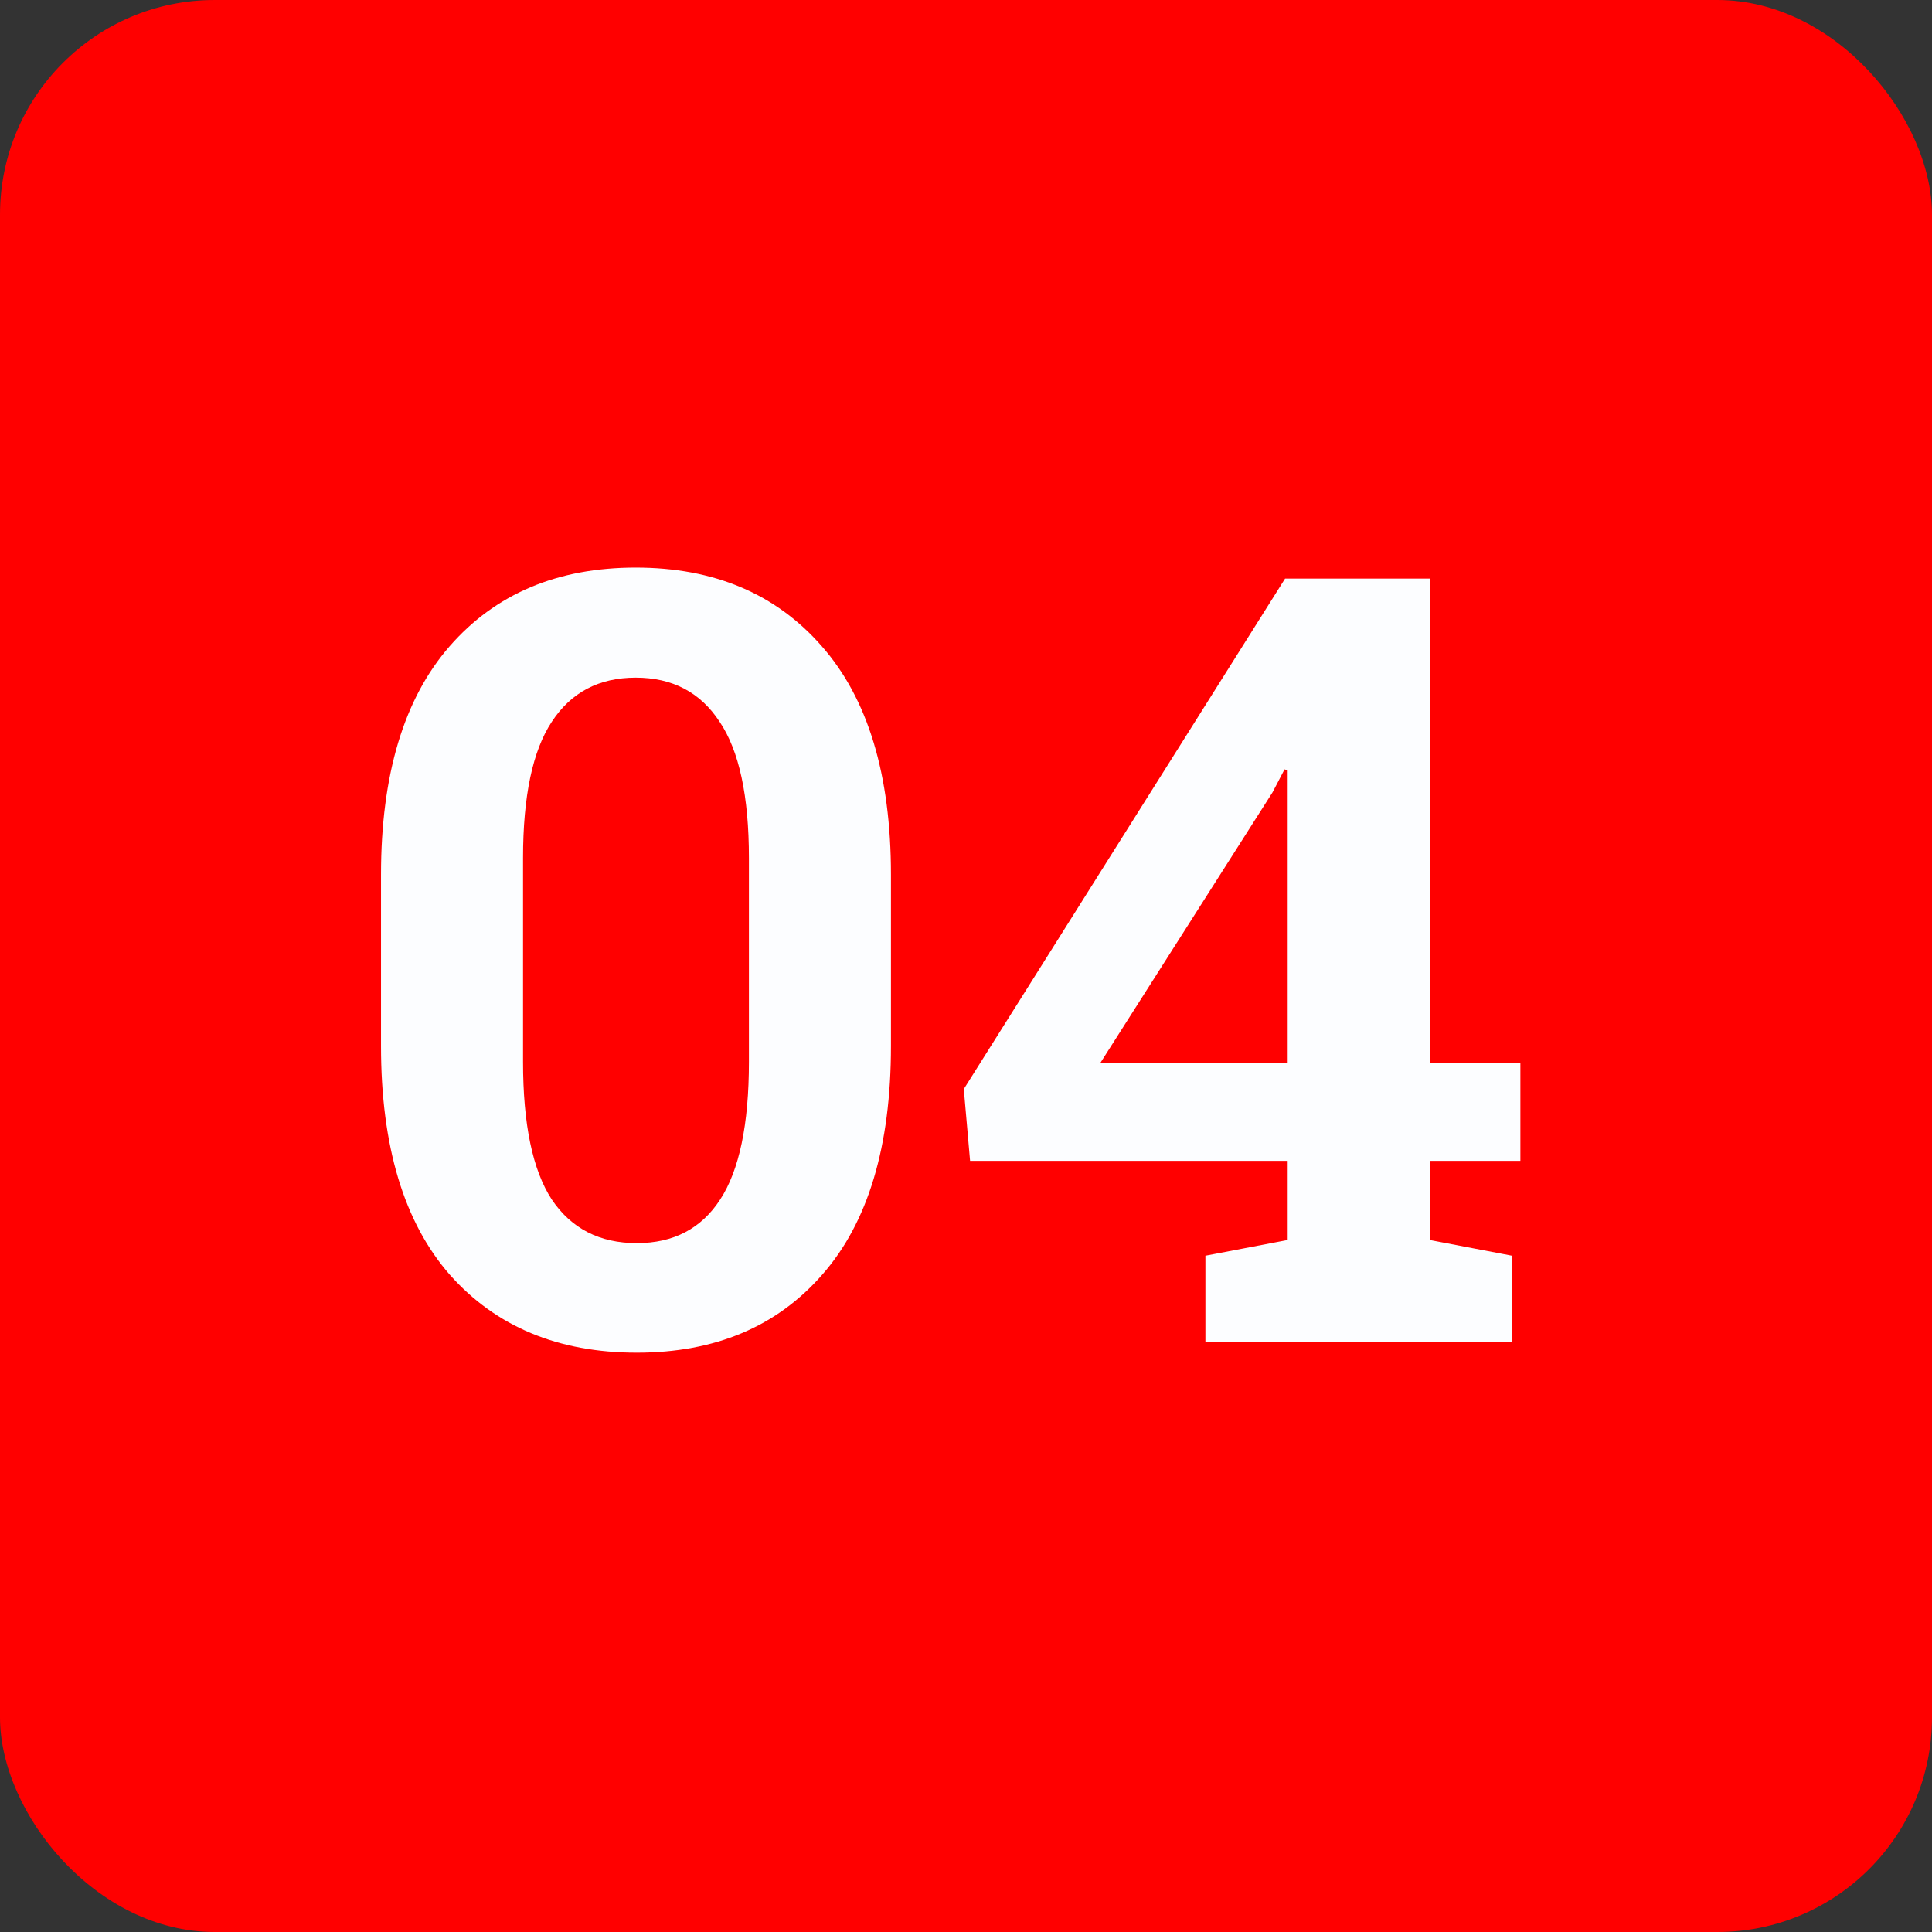 <svg width="72" height="72" viewBox="0 0 72 72" fill="none" xmlns="http://www.w3.org/2000/svg">
<rect x="0" y="0" width="72" height="72" fill="#333333" stroke="none"/>
<rect width="72" height="72" rx="8" fill="#FF0000"/>
<path d="M23.73 50.41C20.801 50.41 18.477 49.44 16.758 47.5C15.052 45.547 14.199 42.708 14.199 38.984V32.598C14.199 28.874 15.052 26.035 16.758 24.082C18.463 22.129 20.775 21.152 23.691 21.152C26.608 21.152 28.919 22.129 30.625 24.082C32.344 26.035 33.203 28.874 33.203 32.598V38.984C33.203 42.721 32.35 45.56 30.645 47.5C28.952 49.44 26.647 50.41 23.73 50.41ZM23.73 46.328C25.098 46.328 26.133 45.788 26.836 44.707C27.552 43.613 27.91 41.901 27.91 39.57V31.973C27.91 29.668 27.546 27.975 26.816 26.895C26.1 25.801 25.059 25.254 23.691 25.254C22.324 25.254 21.283 25.801 20.566 26.895C19.85 27.975 19.492 29.668 19.492 31.973V39.57C19.492 41.901 19.85 43.613 20.566 44.707C21.296 45.788 22.35 46.328 23.73 46.328ZM44.922 50V46.797L47.988 46.211V43.262H36.152L35.918 40.586L47.891 21.562H53.281V39.629H56.66V43.262H53.281V46.211L56.348 46.797V50H44.922ZM40.996 39.629H47.988V28.711L47.871 28.672L47.422 29.531L40.996 39.629Z" fill="#FCFDFF"/>
</svg>

